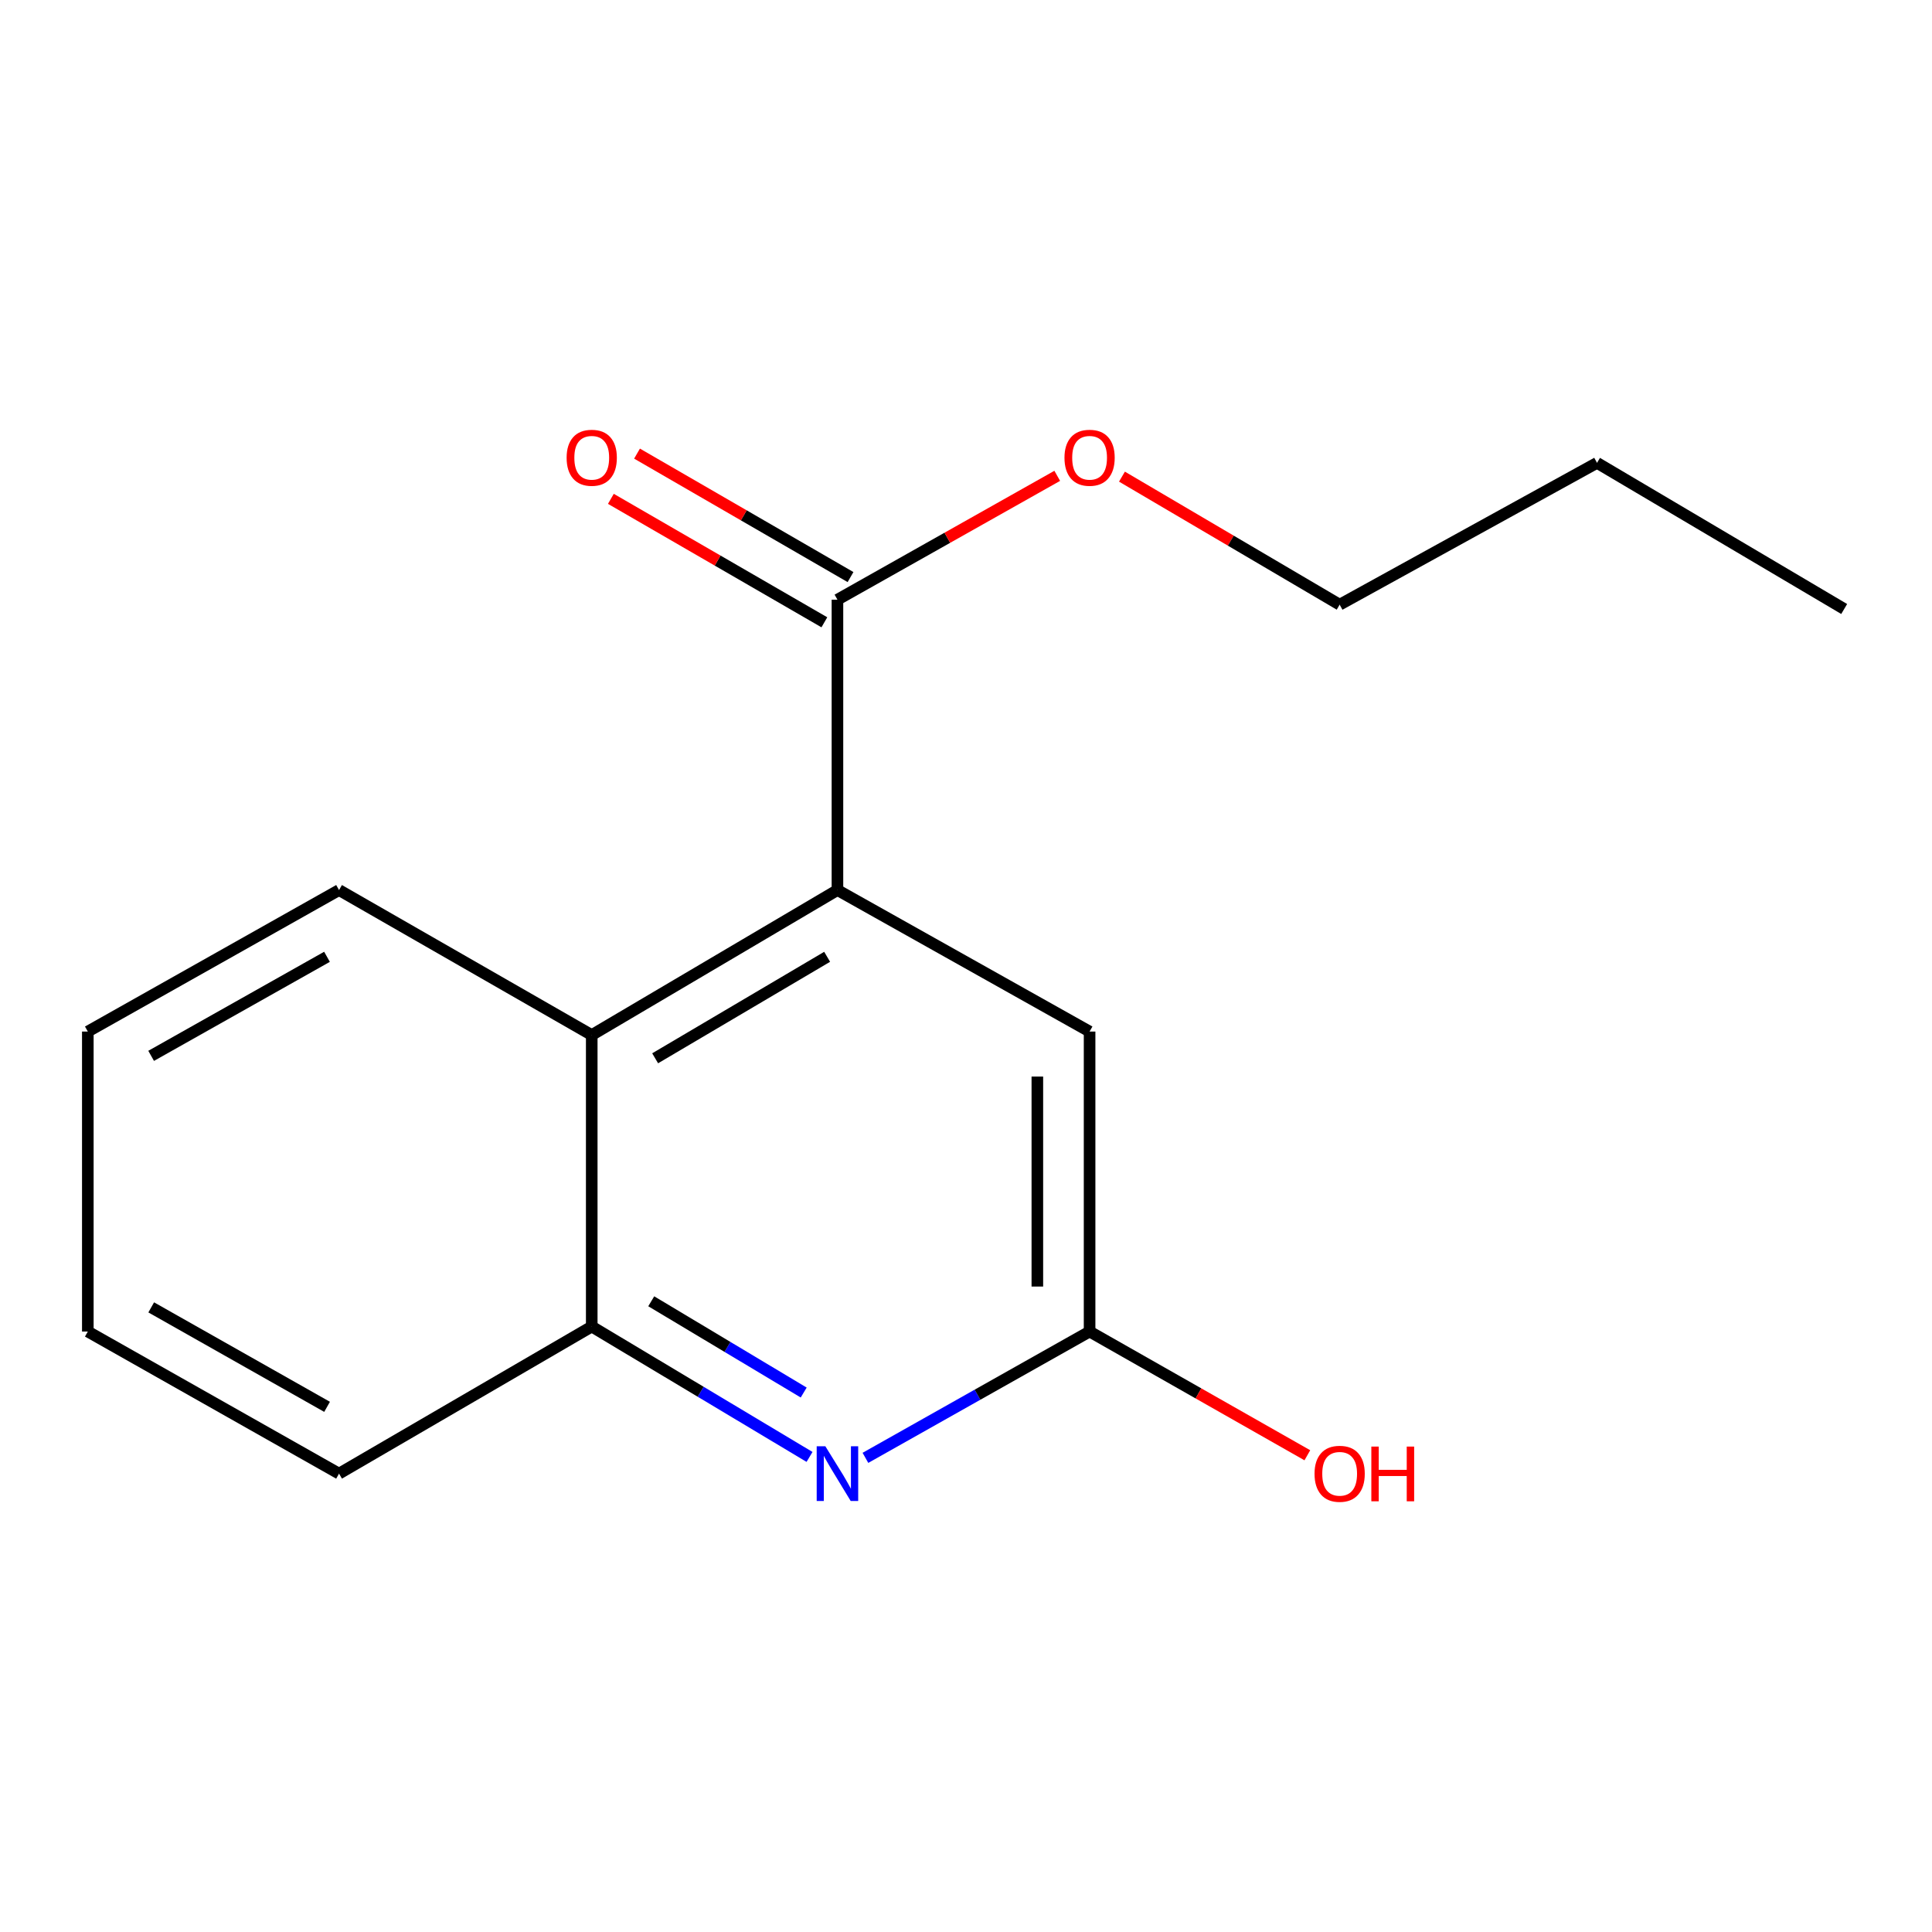 <?xml version='1.0' encoding='iso-8859-1'?>
<svg version='1.1' baseProfile='full'
              xmlns='http://www.w3.org/2000/svg'
                      xmlns:rdkit='http://www.rdkit.org/xml'
                      xmlns:xlink='http://www.w3.org/1999/xlink'
                  xml:space='preserve'
width='1000px' height='1000px' viewBox='0 0 1000 1000'>
<!-- END OF HEADER -->
<rect style='opacity:1.0;fill:#FFFFFF;stroke:none' width='1000' height='1000' x='0' y='0'> </rect>
<path class='bond-1' d='M 433.46,460.693 L 306.283,535.737' style='fill:none;fill-rule:evenodd;stroke:#000000;stroke-width:6px;stroke-linecap:butt;stroke-linejoin:miter;stroke-opacity:1' />
<path class='bond-1' d='M 428.126,495.24 L 339.103,547.771' style='fill:none;fill-rule:evenodd;stroke:#000000;stroke-width:6px;stroke-linecap:butt;stroke-linejoin:miter;stroke-opacity:1' />
<path class='bond-2' d='M 433.46,460.693 L 433.46,310.395' style='fill:none;fill-rule:evenodd;stroke:#000000;stroke-width:6px;stroke-linecap:butt;stroke-linejoin:miter;stroke-opacity:1' />
<path class='bond-5' d='M 433.46,460.693 L 563.971,533.934' style='fill:none;fill-rule:evenodd;stroke:#000000;stroke-width:6px;stroke-linecap:butt;stroke-linejoin:miter;stroke-opacity:1' />
<path class='bond-0' d='M 447.945,754.585 L 505.958,721.895' style='fill:none;fill-rule:evenodd;stroke:#0000FF;stroke-width:6px;stroke-linecap:butt;stroke-linejoin:miter;stroke-opacity:1' />
<path class='bond-0' d='M 505.958,721.895 L 563.971,689.205' style='fill:none;fill-rule:evenodd;stroke:#000000;stroke-width:6px;stroke-linecap:butt;stroke-linejoin:miter;stroke-opacity:1' />
<path class='bond-16' d='M 419.014,754.1 L 362.649,720.361' style='fill:none;fill-rule:evenodd;stroke:#0000FF;stroke-width:6px;stroke-linecap:butt;stroke-linejoin:miter;stroke-opacity:1' />
<path class='bond-16' d='M 362.649,720.361 L 306.283,686.621' style='fill:none;fill-rule:evenodd;stroke:#000000;stroke-width:6px;stroke-linecap:butt;stroke-linejoin:miter;stroke-opacity:1' />
<path class='bond-16' d='M 415.994,720.775 L 376.538,697.157' style='fill:none;fill-rule:evenodd;stroke:#0000FF;stroke-width:6px;stroke-linecap:butt;stroke-linejoin:miter;stroke-opacity:1' />
<path class='bond-16' d='M 376.538,697.157 L 337.082,673.539' style='fill:none;fill-rule:evenodd;stroke:#000000;stroke-width:6px;stroke-linecap:butt;stroke-linejoin:miter;stroke-opacity:1' />
<path class='bond-3' d='M 306.283,535.737 L 306.283,686.621' style='fill:none;fill-rule:evenodd;stroke:#000000;stroke-width:6px;stroke-linecap:butt;stroke-linejoin:miter;stroke-opacity:1' />
<path class='bond-9' d='M 306.283,535.737 L 175.486,460.693' style='fill:none;fill-rule:evenodd;stroke:#000000;stroke-width:6px;stroke-linecap:butt;stroke-linejoin:miter;stroke-opacity:1' />
<path class='bond-6' d='M 440.228,298.69 L 384.976,266.739' style='fill:none;fill-rule:evenodd;stroke:#000000;stroke-width:6px;stroke-linecap:butt;stroke-linejoin:miter;stroke-opacity:1' />
<path class='bond-6' d='M 384.976,266.739 L 329.724,234.789' style='fill:none;fill-rule:evenodd;stroke:#FF0000;stroke-width:6px;stroke-linecap:butt;stroke-linejoin:miter;stroke-opacity:1' />
<path class='bond-6' d='M 426.691,322.1 L 371.439,290.15' style='fill:none;fill-rule:evenodd;stroke:#000000;stroke-width:6px;stroke-linecap:butt;stroke-linejoin:miter;stroke-opacity:1' />
<path class='bond-6' d='M 371.439,290.15 L 316.187,258.2' style='fill:none;fill-rule:evenodd;stroke:#FF0000;stroke-width:6px;stroke-linecap:butt;stroke-linejoin:miter;stroke-opacity:1' />
<path class='bond-7' d='M 433.46,310.395 L 490.343,278.342' style='fill:none;fill-rule:evenodd;stroke:#000000;stroke-width:6px;stroke-linecap:butt;stroke-linejoin:miter;stroke-opacity:1' />
<path class='bond-7' d='M 490.343,278.342 L 547.226,246.289' style='fill:none;fill-rule:evenodd;stroke:#FF0000;stroke-width:6px;stroke-linecap:butt;stroke-linejoin:miter;stroke-opacity:1' />
<path class='bond-10' d='M 306.283,686.621 L 175.486,762.747' style='fill:none;fill-rule:evenodd;stroke:#000000;stroke-width:6px;stroke-linecap:butt;stroke-linejoin:miter;stroke-opacity:1' />
<path class='bond-4' d='M 563.971,689.205 L 563.971,533.934' style='fill:none;fill-rule:evenodd;stroke:#000000;stroke-width:6px;stroke-linecap:butt;stroke-linejoin:miter;stroke-opacity:1' />
<path class='bond-4' d='M 536.929,665.915 L 536.929,557.225' style='fill:none;fill-rule:evenodd;stroke:#000000;stroke-width:6px;stroke-linecap:butt;stroke-linejoin:miter;stroke-opacity:1' />
<path class='bond-8' d='M 563.971,689.205 L 620.326,721.225' style='fill:none;fill-rule:evenodd;stroke:#000000;stroke-width:6px;stroke-linecap:butt;stroke-linejoin:miter;stroke-opacity:1' />
<path class='bond-8' d='M 620.326,721.225 L 676.68,753.246' style='fill:none;fill-rule:evenodd;stroke:#FF0000;stroke-width:6px;stroke-linecap:butt;stroke-linejoin:miter;stroke-opacity:1' />
<path class='bond-11' d='M 580.725,246.707 L 637.063,279.843' style='fill:none;fill-rule:evenodd;stroke:#FF0000;stroke-width:6px;stroke-linecap:butt;stroke-linejoin:miter;stroke-opacity:1' />
<path class='bond-11' d='M 637.063,279.843 L 693.402,312.979' style='fill:none;fill-rule:evenodd;stroke:#000000;stroke-width:6px;stroke-linecap:butt;stroke-linejoin:miter;stroke-opacity:1' />
<path class='bond-13' d='M 175.486,460.693 L 45.455,533.934' style='fill:none;fill-rule:evenodd;stroke:#000000;stroke-width:6px;stroke-linecap:butt;stroke-linejoin:miter;stroke-opacity:1' />
<path class='bond-13' d='M 169.253,495.241 L 78.231,546.51' style='fill:none;fill-rule:evenodd;stroke:#000000;stroke-width:6px;stroke-linecap:butt;stroke-linejoin:miter;stroke-opacity:1' />
<path class='bond-17' d='M 175.486,762.747 L 45.455,689.205' style='fill:none;fill-rule:evenodd;stroke:#000000;stroke-width:6px;stroke-linecap:butt;stroke-linejoin:miter;stroke-opacity:1' />
<path class='bond-17' d='M 169.294,728.177 L 78.272,676.697' style='fill:none;fill-rule:evenodd;stroke:#000000;stroke-width:6px;stroke-linecap:butt;stroke-linejoin:miter;stroke-opacity:1' />
<path class='bond-12' d='M 693.402,312.979 L 826.618,239.573' style='fill:none;fill-rule:evenodd;stroke:#000000;stroke-width:6px;stroke-linecap:butt;stroke-linejoin:miter;stroke-opacity:1' />
<path class='bond-15' d='M 826.618,239.573 L 954.545,315.217' style='fill:none;fill-rule:evenodd;stroke:#000000;stroke-width:6px;stroke-linecap:butt;stroke-linejoin:miter;stroke-opacity:1' />
<path class='bond-14' d='M 45.455,533.934 L 45.455,689.205' style='fill:none;fill-rule:evenodd;stroke:#000000;stroke-width:6px;stroke-linecap:butt;stroke-linejoin:miter;stroke-opacity:1' />
<path  class='atom-1' d='M 427.2 748.587
L 436.48 763.587
Q 437.4 765.067, 438.88 767.747
Q 440.36 770.427, 440.44 770.587
L 440.44 748.587
L 444.2 748.587
L 444.2 776.907
L 440.32 776.907
L 430.36 760.507
Q 429.2 758.587, 427.96 756.387
Q 426.76 754.187, 426.4 753.507
L 426.4 776.907
L 422.72 776.907
L 422.72 748.587
L 427.2 748.587
' fill='#0000FF'/>
<path  class='atom-7' d='M 293.283 236.933
Q 293.283 230.133, 296.643 226.333
Q 300.003 222.533, 306.283 222.533
Q 312.563 222.533, 315.923 226.333
Q 319.283 230.133, 319.283 236.933
Q 319.283 243.813, 315.883 247.733
Q 312.483 251.613, 306.283 251.613
Q 300.043 251.613, 296.643 247.733
Q 293.283 243.853, 293.283 236.933
M 306.283 248.413
Q 310.603 248.413, 312.923 245.533
Q 315.283 242.613, 315.283 236.933
Q 315.283 231.373, 312.923 228.573
Q 310.603 225.733, 306.283 225.733
Q 301.963 225.733, 299.603 228.533
Q 297.283 231.333, 297.283 236.933
Q 297.283 242.653, 299.603 245.533
Q 301.963 248.413, 306.283 248.413
' fill='#FF0000'/>
<path  class='atom-8' d='M 550.971 236.933
Q 550.971 230.133, 554.331 226.333
Q 557.691 222.533, 563.971 222.533
Q 570.251 222.533, 573.611 226.333
Q 576.971 230.133, 576.971 236.933
Q 576.971 243.813, 573.571 247.733
Q 570.171 251.613, 563.971 251.613
Q 557.731 251.613, 554.331 247.733
Q 550.971 243.853, 550.971 236.933
M 563.971 248.413
Q 568.291 248.413, 570.611 245.533
Q 572.971 242.613, 572.971 236.933
Q 572.971 231.373, 570.611 228.573
Q 568.291 225.733, 563.971 225.733
Q 559.651 225.733, 557.291 228.533
Q 554.971 231.333, 554.971 236.933
Q 554.971 242.653, 557.291 245.533
Q 559.651 248.413, 563.971 248.413
' fill='#FF0000'/>
<path  class='atom-9' d='M 680.402 762.827
Q 680.402 756.027, 683.762 752.227
Q 687.122 748.427, 693.402 748.427
Q 699.682 748.427, 703.042 752.227
Q 706.402 756.027, 706.402 762.827
Q 706.402 769.707, 703.002 773.627
Q 699.602 777.507, 693.402 777.507
Q 687.162 777.507, 683.762 773.627
Q 680.402 769.747, 680.402 762.827
M 693.402 774.307
Q 697.722 774.307, 700.042 771.427
Q 702.402 768.507, 702.402 762.827
Q 702.402 757.267, 700.042 754.467
Q 697.722 751.627, 693.402 751.627
Q 689.082 751.627, 686.722 754.427
Q 684.402 757.227, 684.402 762.827
Q 684.402 768.547, 686.722 771.427
Q 689.082 774.307, 693.402 774.307
' fill='#FF0000'/>
<path  class='atom-9' d='M 709.802 748.747
L 713.642 748.747
L 713.642 760.787
L 728.122 760.787
L 728.122 748.747
L 731.962 748.747
L 731.962 777.067
L 728.122 777.067
L 728.122 763.987
L 713.642 763.987
L 713.642 777.067
L 709.802 777.067
L 709.802 748.747
' fill='#FF0000'/>
</svg>
